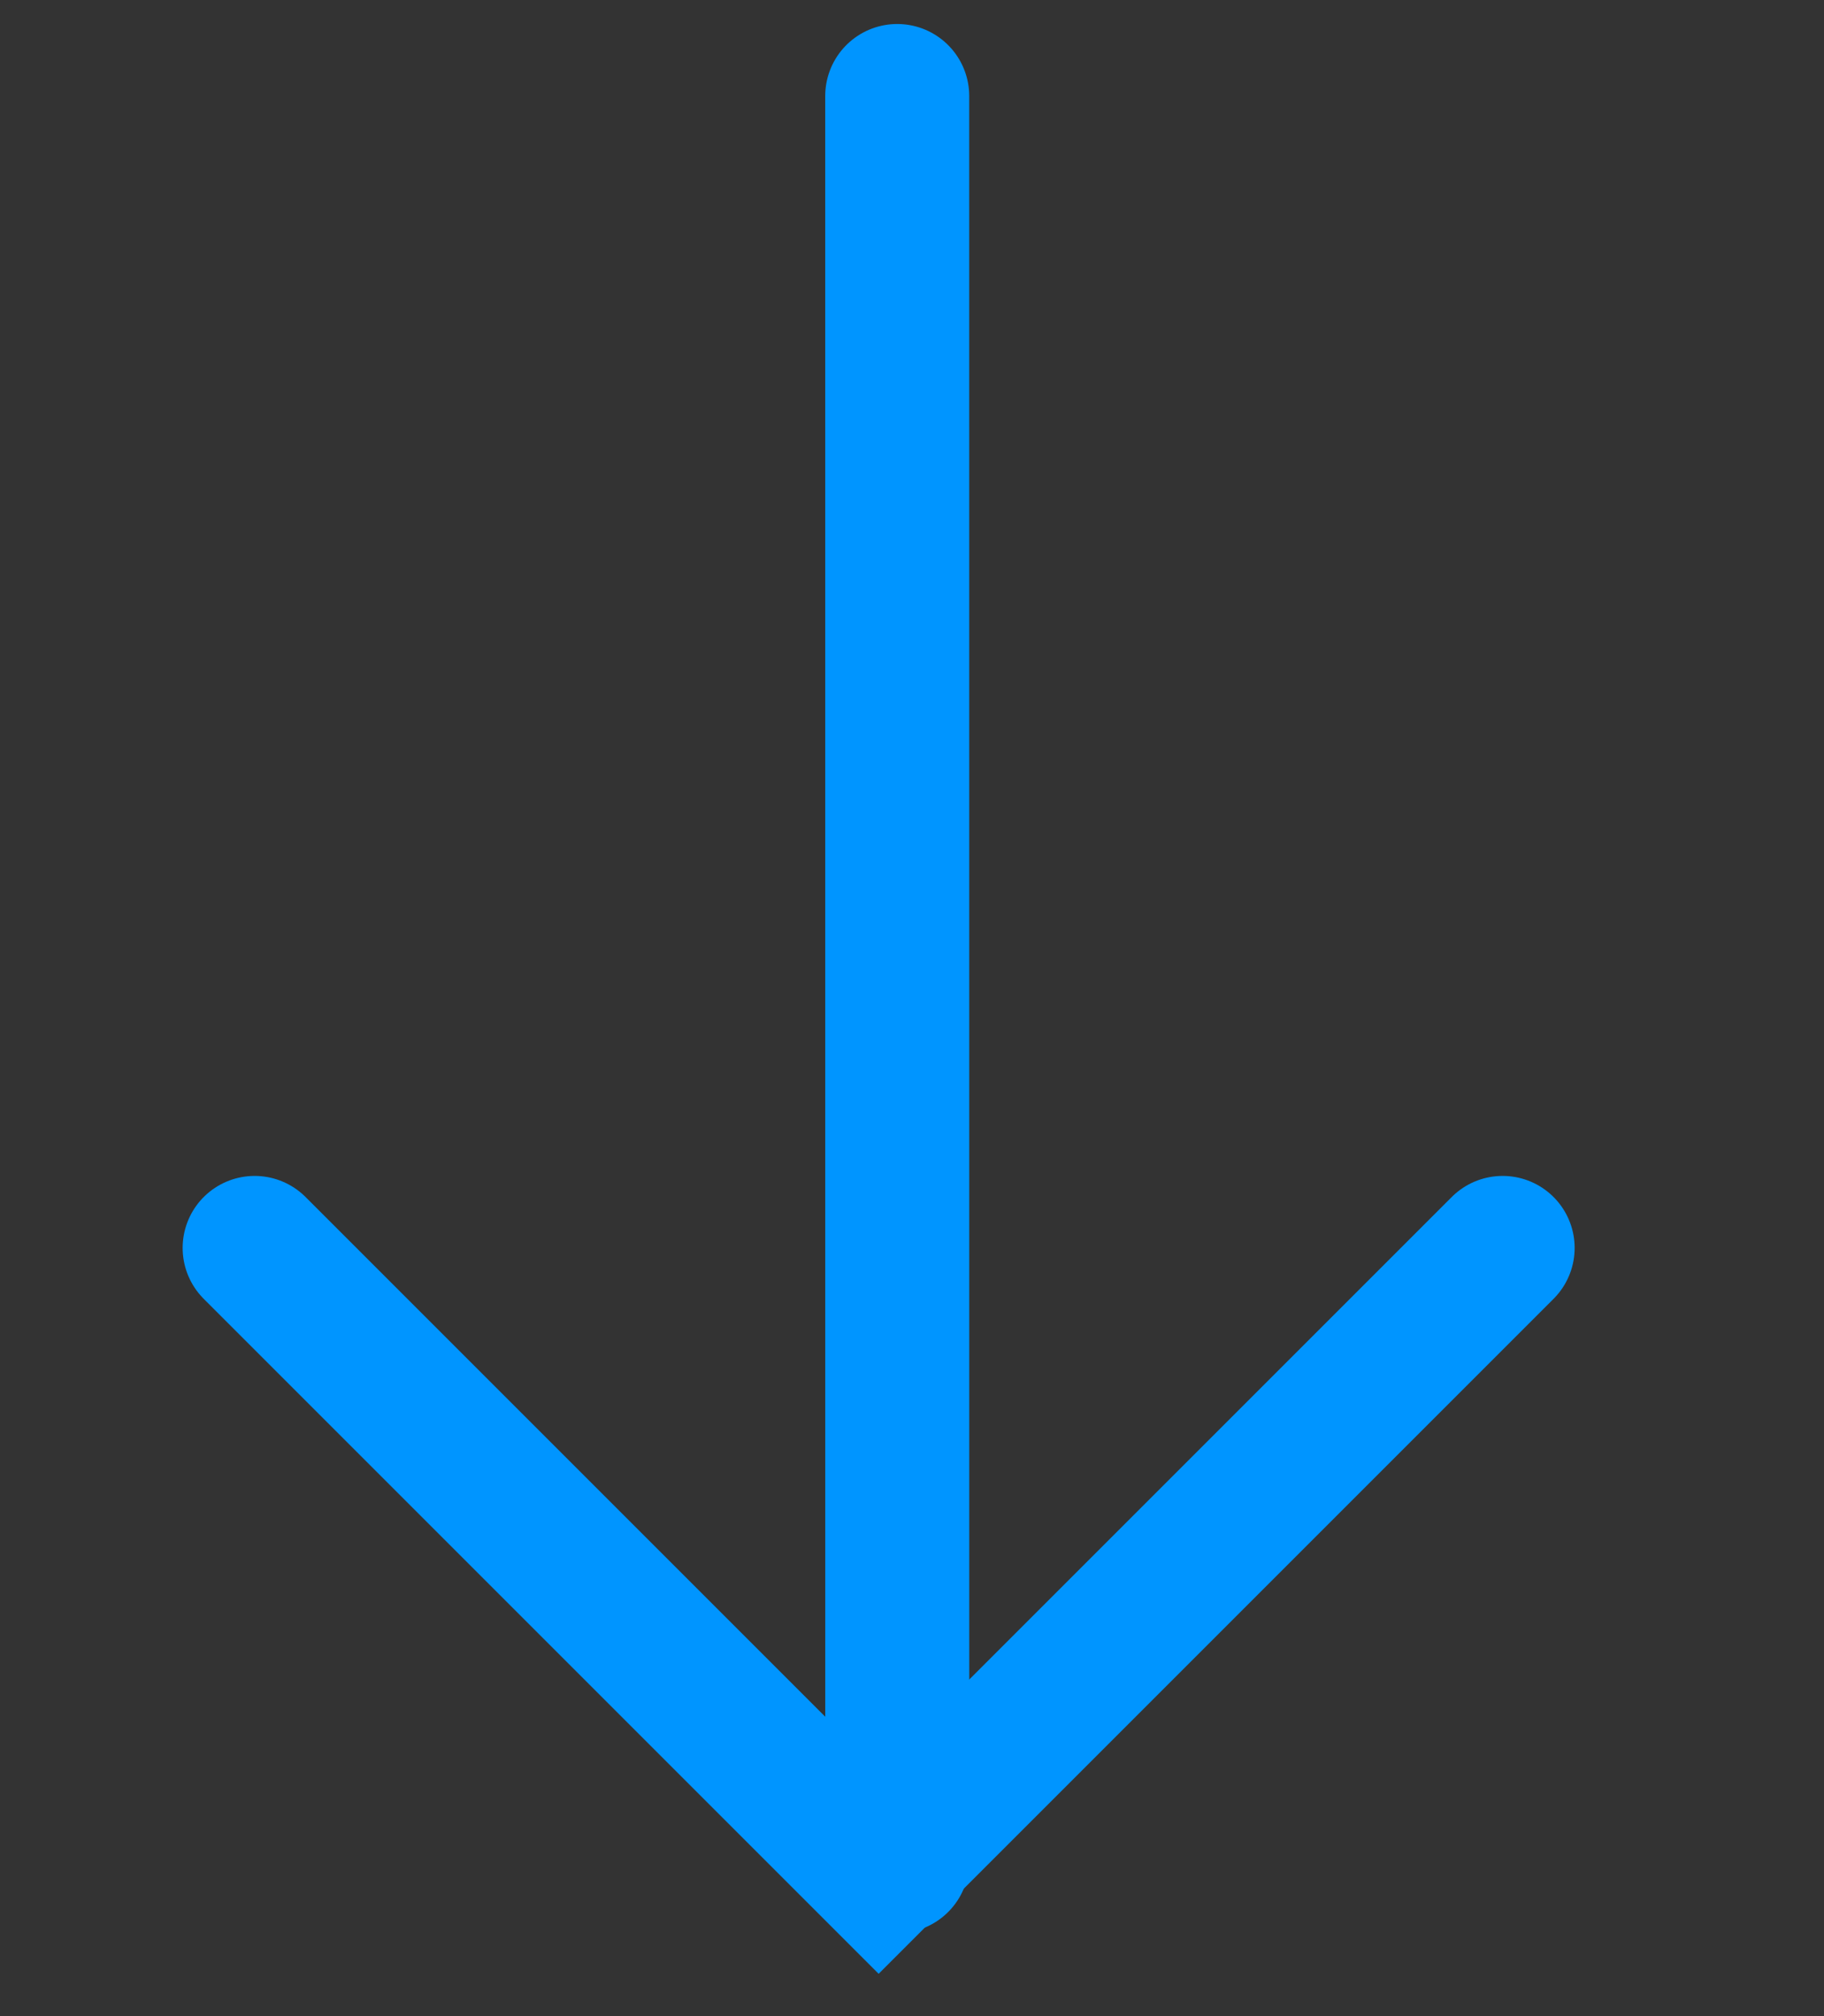 <svg width="38" height="42" viewBox="0 0 38 42" fill="none" xmlns="http://www.w3.org/2000/svg">
<rect x="0" y="0" width="38" height="42" fill="#333333" stroke="none"/>
<path d="M18.693 38.77L18.692 2L18.693 38.77Z" fill="white"/>
<path d="M18.693 38.77L18.692 2" stroke="#0095FF" stroke-width="3" stroke-linecap="round"/>
<path d="M5.305 25.997L18.305 38.997L31.305 25.997" stroke="#0095FF" stroke-width="3" stroke-linecap="round"/>
</svg>
